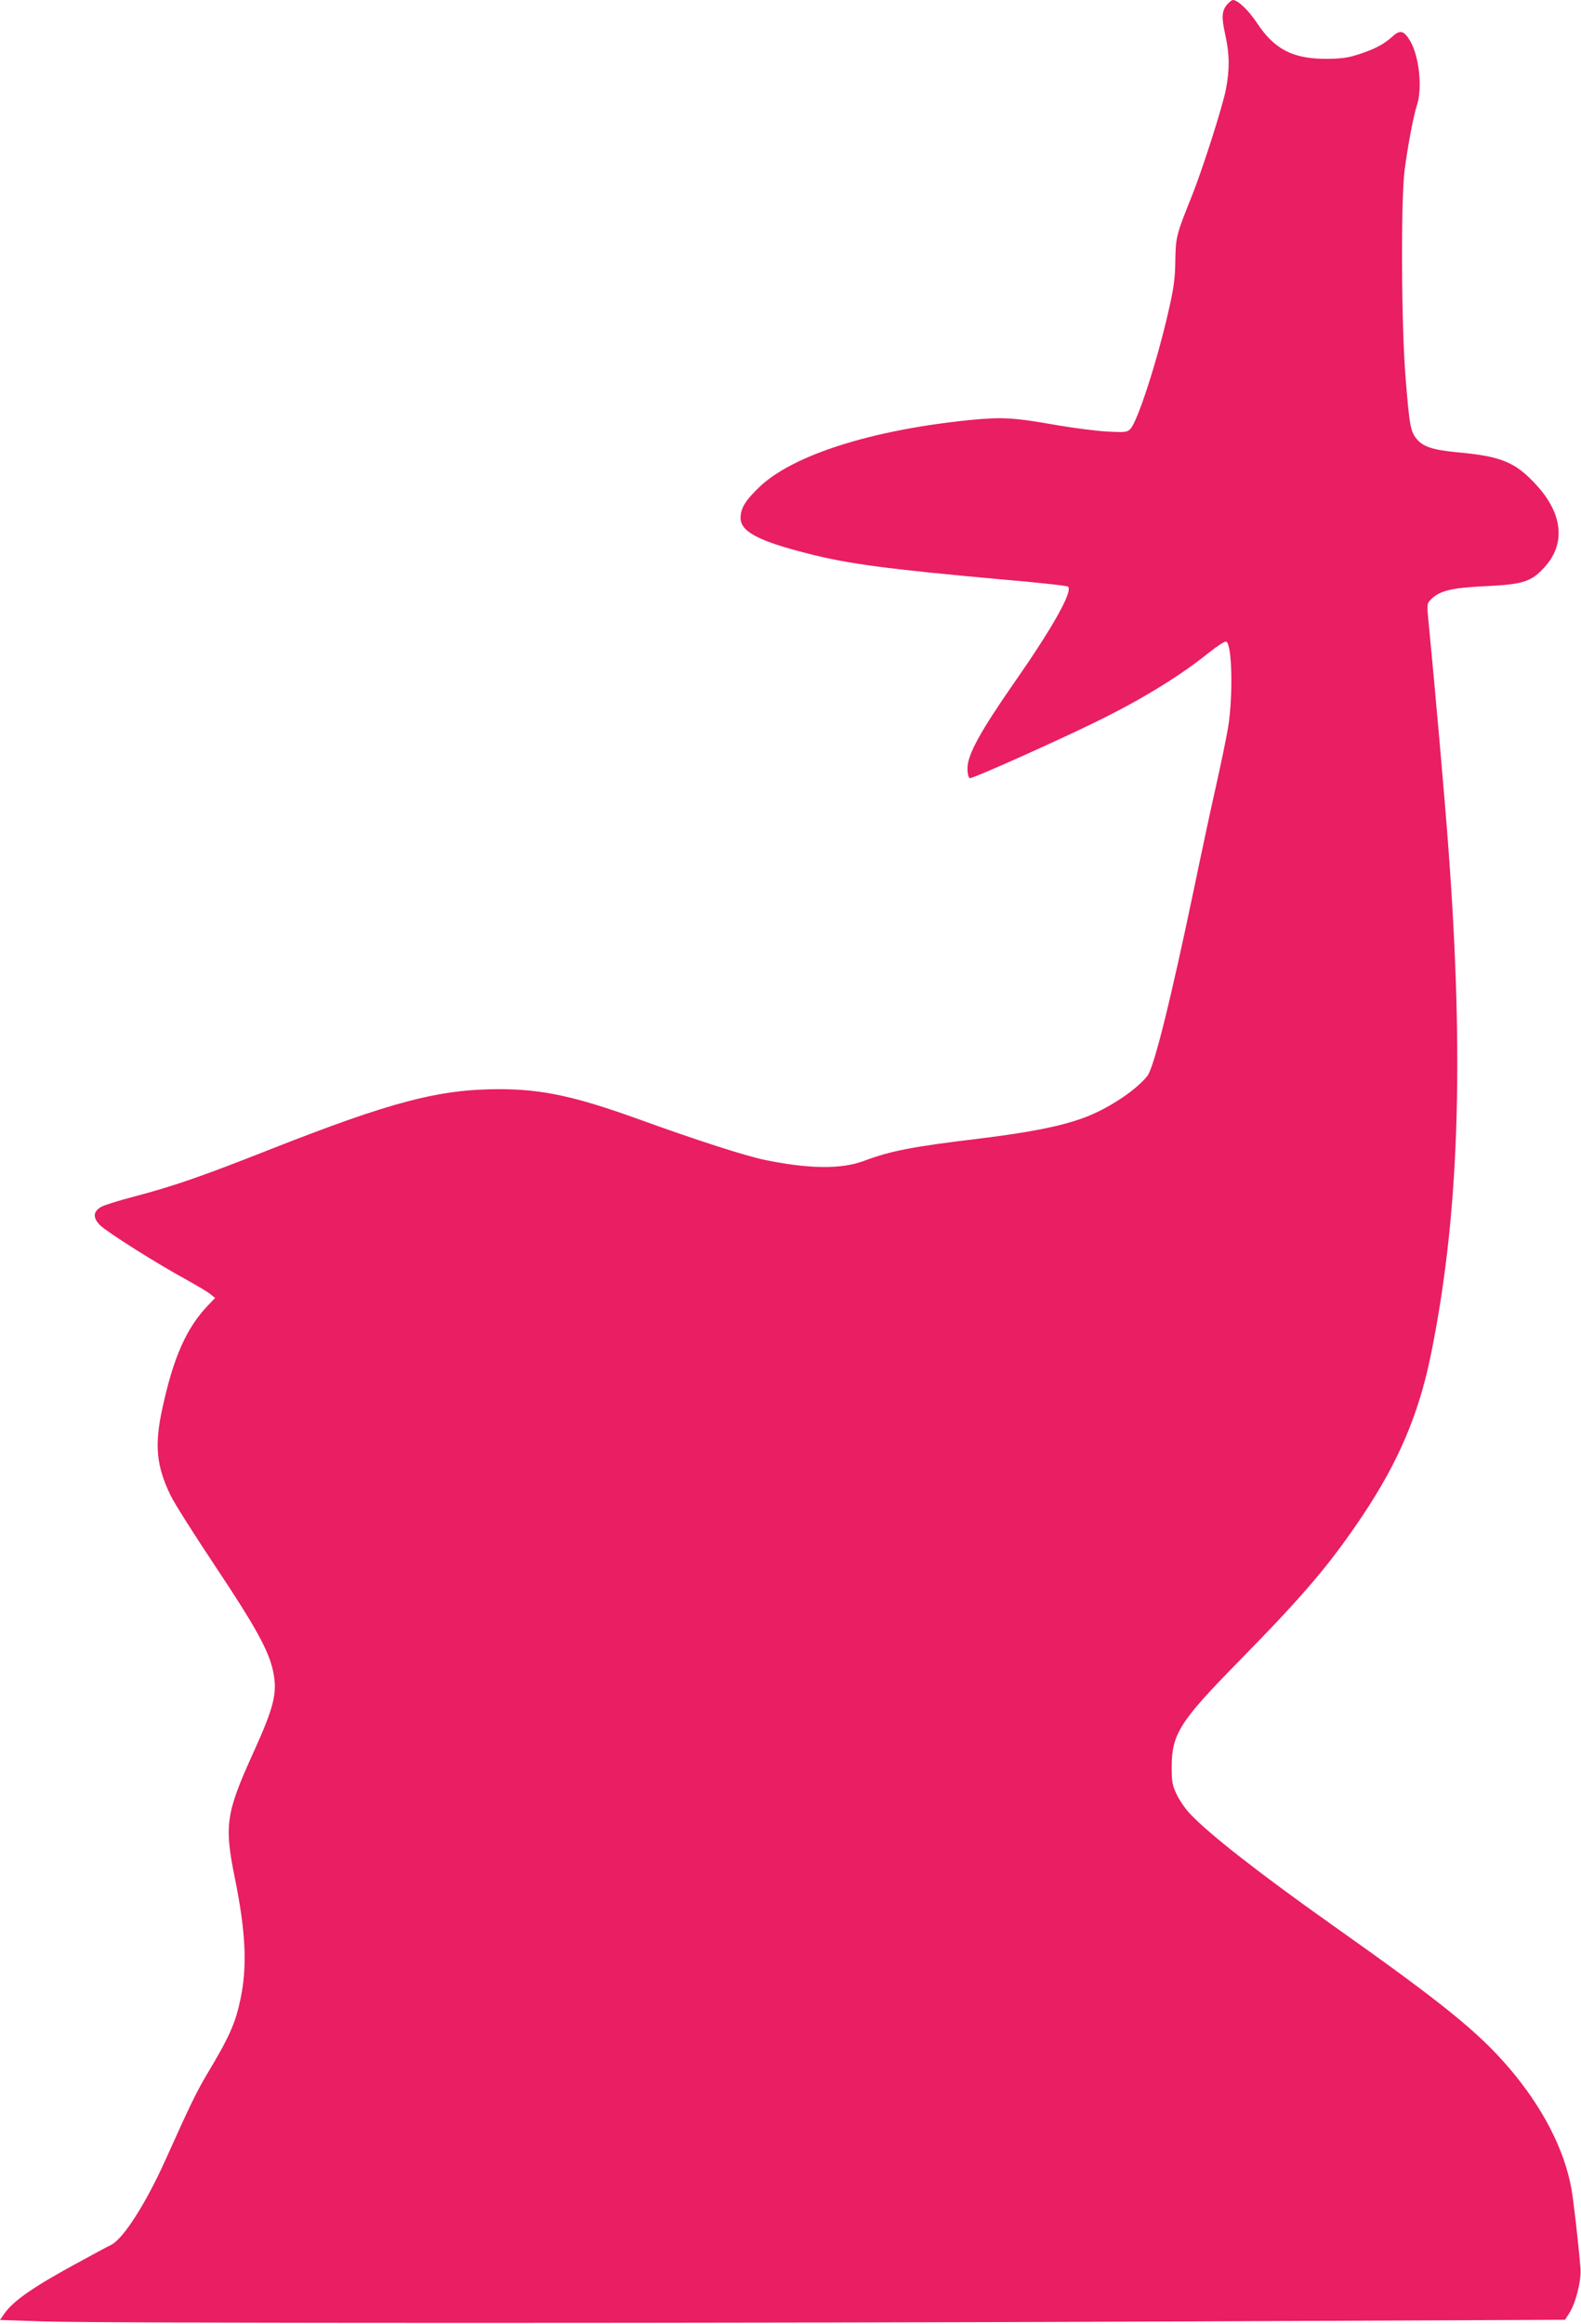<?xml version="1.0" standalone="no"?>
<!DOCTYPE svg PUBLIC "-//W3C//DTD SVG 20010904//EN"
 "http://www.w3.org/TR/2001/REC-SVG-20010904/DTD/svg10.dtd">
<svg version="1.0" xmlns="http://www.w3.org/2000/svg"
 width="871pt" height="1280pt" viewBox="0 0 871 1280"
 preserveAspectRatio="xMidYMid meet">
<g transform="translate(0,1280) scale(0.1,-0.1)"
fill="#e91e63" stroke="none">
<path d="M6763 12778 c-32 -36 -35 -70 -13 -168 24 -108 25 -190 4 -301 -18
-94 -126 -432 -186 -584 -87 -216 -91 -230 -93 -360 -1 -98 -8 -150 -39 -285
-63 -276 -170 -604 -209 -643 -18 -18 -29 -19 -126 -14 -58 3 -183 19 -277 35
-242 43 -304 46 -486 28 -538 -55 -969 -192 -1154 -368 -78 -75 -104 -117
-104 -171 0 -75 98 -127 375 -197 218 -56 440 -85 1060 -141 198 -17 364 -35
369 -40 28 -25 -85 -226 -293 -524 -190 -273 -261 -402 -261 -476 0 -31 5 -51
13 -55 13 -5 530 227 737 331 232 116 431 240 581 361 45 36 87 63 94 60 33
-12 39 -297 11 -471 -9 -55 -39 -201 -67 -325 -28 -124 -82 -376 -120 -560
-132 -631 -222 -990 -258 -1036 -64 -81 -221 -184 -354 -232 -127 -46 -289
-78 -562 -112 -384 -46 -499 -69 -648 -125 -122 -45 -298 -44 -542 6 -104 21
-378 109 -695 224 -352 127 -534 166 -770 166 -333 0 -597 -70 -1260 -331
-382 -151 -531 -202 -749 -260 -85 -22 -169 -48 -185 -58 -44 -26 -45 -60 -4
-101 39 -38 316 -213 471 -297 59 -33 120 -69 135 -81 l27 -22 -41 -43 c-117
-123 -189 -285 -249 -563 -45 -204 -34 -318 44 -480 21 -44 132 -219 246 -390
224 -336 297 -469 320 -582 24 -117 6 -192 -110 -448 -150 -330 -160 -398
-102 -685 61 -298 70 -491 32 -670 -28 -134 -61 -208 -182 -410 -63 -107 -90
-162 -233 -480 -107 -237 -230 -430 -297 -464 -21 -10 -112 -59 -203 -109
-231 -126 -341 -203 -388 -273 l-22 -32 238 -8 c321 -11 3787 -11 6320 0
l2064 9 23 36 c36 55 68 182 62 249 -10 126 -38 371 -49 432 -38 219 -160 455
-345 671 -170 198 -365 356 -963 779 -406 287 -691 510 -793 619 -27 28 -60
77 -75 109 -24 50 -27 69 -27 152 1 180 45 249 370 580 360 367 502 534 682
803 195 291 307 554 373 871 158 765 188 1626 99 2811 -19 261 -74 881 -104
1189 -15 148 -15 150 6 172 46 49 111 66 294 75 215 10 261 24 334 105 118
129 101 295 -46 454 -115 125 -192 157 -436 179 -133 13 -186 30 -222 73 -34
41 -40 72 -61 333 -24 287 -27 977 -6 1145 17 134 49 302 68 360 31 92 13 270
-37 354 -33 56 -54 63 -93 29 -51 -46 -95 -70 -181 -99 -66 -22 -98 -27 -185
-28 -185 -1 -288 51 -384 196 -48 72 -106 128 -134 128 -5 0 -18 -10 -29 -22z"/>
</g>
</svg>
